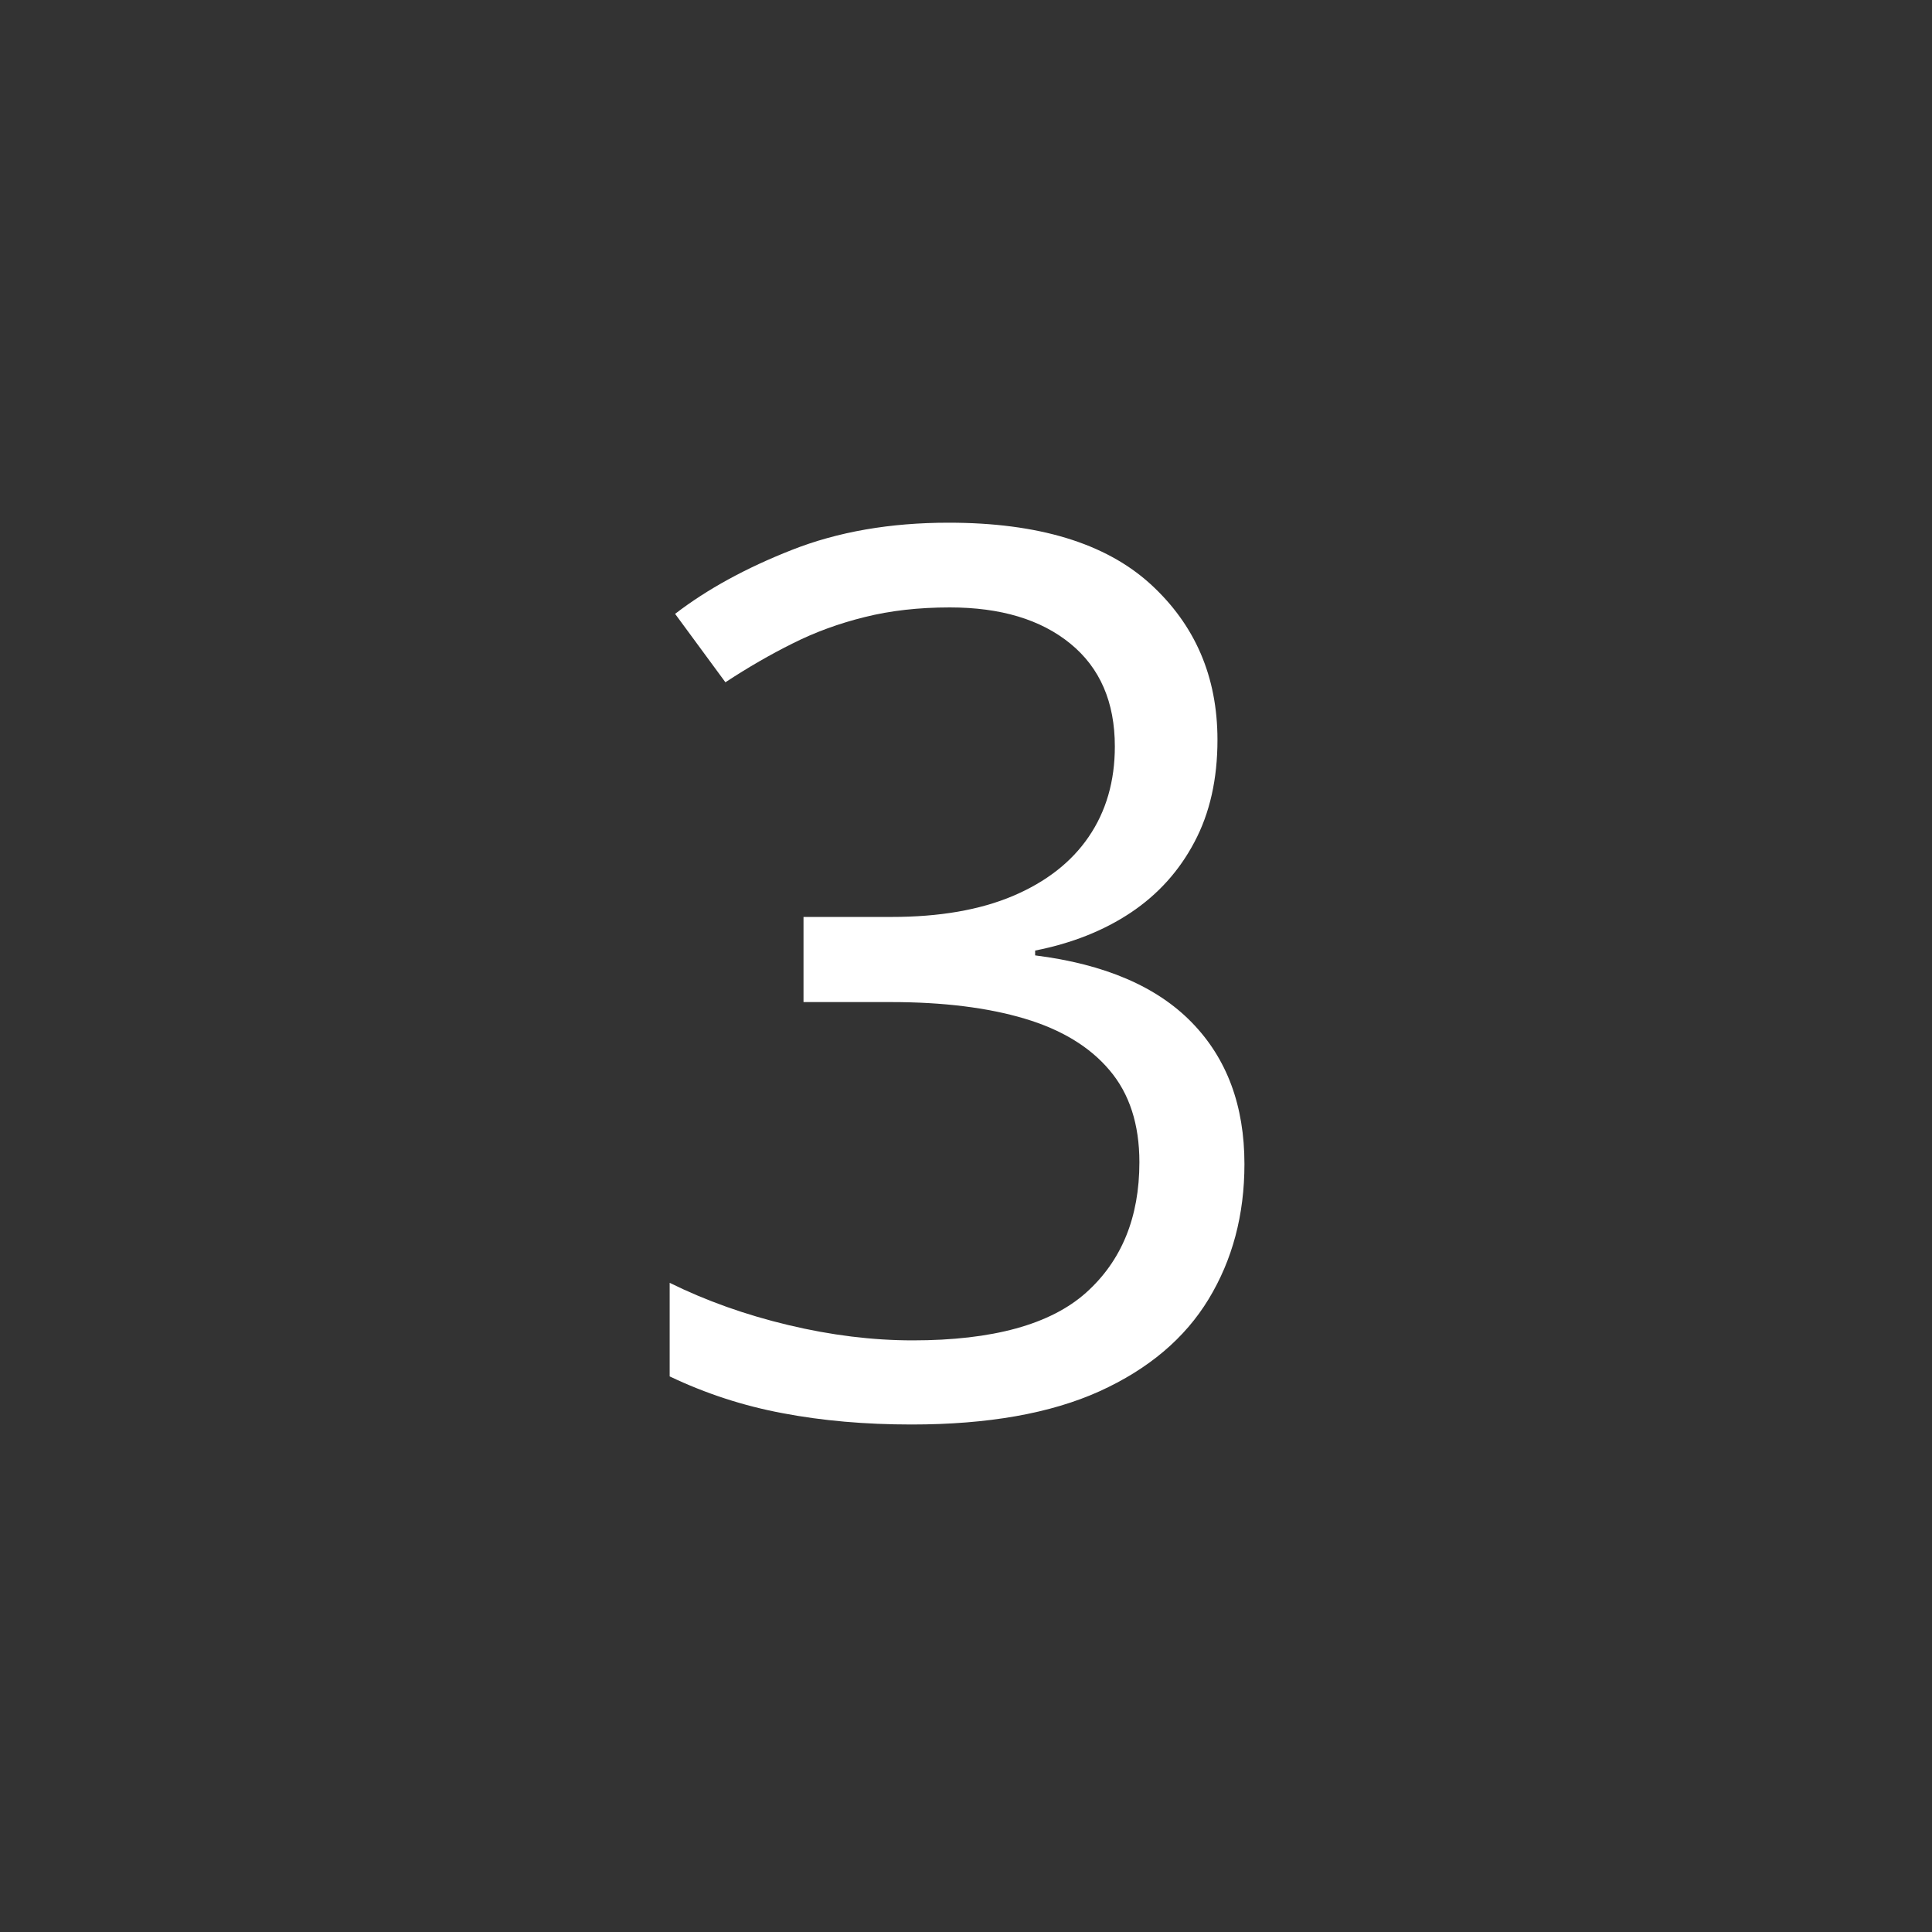 <?xml version="1.0" encoding="UTF-8"?>
<svg xmlns="http://www.w3.org/2000/svg" xmlns:xlink="http://www.w3.org/1999/xlink" width="200" zoomAndPan="magnify" viewBox="0 0 150 150" height="200" preserveAspectRatio="xMidYMid meet" version="1.0">
  <rect x="0" y="0" width="150" height="150" fill="#333333" stroke="none"/>
  <defs>
    <g></g>
    <clipPath id="a1fd0589b9">
      <rect x="0" width="57" y="0" height="131"></rect>
    </clipPath>
  </defs>
  <g transform="matrix(1, 0, 0, 1, 47, 8)">
    <g clip-path="url(#a1fd0589b9)">
      <g fill="#ffffff" fill-opacity="1">
        <g transform="translate(0.712, 101.66)">
          <g>
            <path d="M 46.812 -52.219 C 46.812 -49.176 46.219 -46.535 45.031 -44.297 C 43.852 -42.055 42.207 -40.227 40.094 -38.812 C 37.988 -37.406 35.508 -36.422 32.656 -35.859 L 32.656 -35.484 C 38.051 -34.805 42.109 -33.066 44.828 -30.266 C 47.547 -27.473 48.906 -23.812 48.906 -19.281 C 48.906 -15.344 47.977 -11.848 46.125 -8.797 C 44.281 -5.754 41.457 -3.367 37.656 -1.641 C 33.852 0.078 28.988 0.938 23.062 0.938 C 19.457 0.938 16.125 0.645 13.062 0.062 C 10.008 -0.508 7.082 -1.461 4.281 -2.797 L 4.281 -10.062 C 7.113 -8.664 10.188 -7.57 13.5 -6.781 C 16.82 -5.988 20.039 -5.594 23.156 -5.594 C 29.363 -5.594 33.848 -6.828 36.609 -9.297 C 39.367 -11.766 40.75 -15.141 40.75 -19.422 C 40.75 -22.367 39.977 -24.75 38.438 -26.562 C 36.906 -28.383 34.703 -29.723 31.828 -30.578 C 28.961 -31.43 25.508 -31.859 21.469 -31.859 L 14.672 -31.859 L 14.672 -38.469 L 21.516 -38.469 C 25.211 -38.469 28.348 -39.008 30.922 -40.094 C 33.504 -41.188 35.469 -42.719 36.812 -44.688 C 38.164 -46.664 38.844 -49.004 38.844 -51.703 C 38.844 -55.148 37.691 -57.812 35.391 -59.688 C 33.098 -61.562 29.977 -62.5 26.031 -62.5 C 23.613 -62.5 21.41 -62.25 19.422 -61.75 C 17.43 -61.258 15.566 -60.578 13.828 -59.703 C 12.086 -58.836 10.348 -57.832 8.609 -56.688 L 4.703 -62 C 7.191 -63.914 10.219 -65.57 13.781 -66.969 C 17.352 -68.375 21.406 -69.078 25.938 -69.078 C 32.895 -69.078 38.113 -67.492 41.594 -64.328 C 45.07 -61.16 46.812 -57.125 46.812 -52.219 Z M 46.812 -52.219 "></path>
          </g>
        </g>
      </g>
    </g>
  </g>
</svg>
